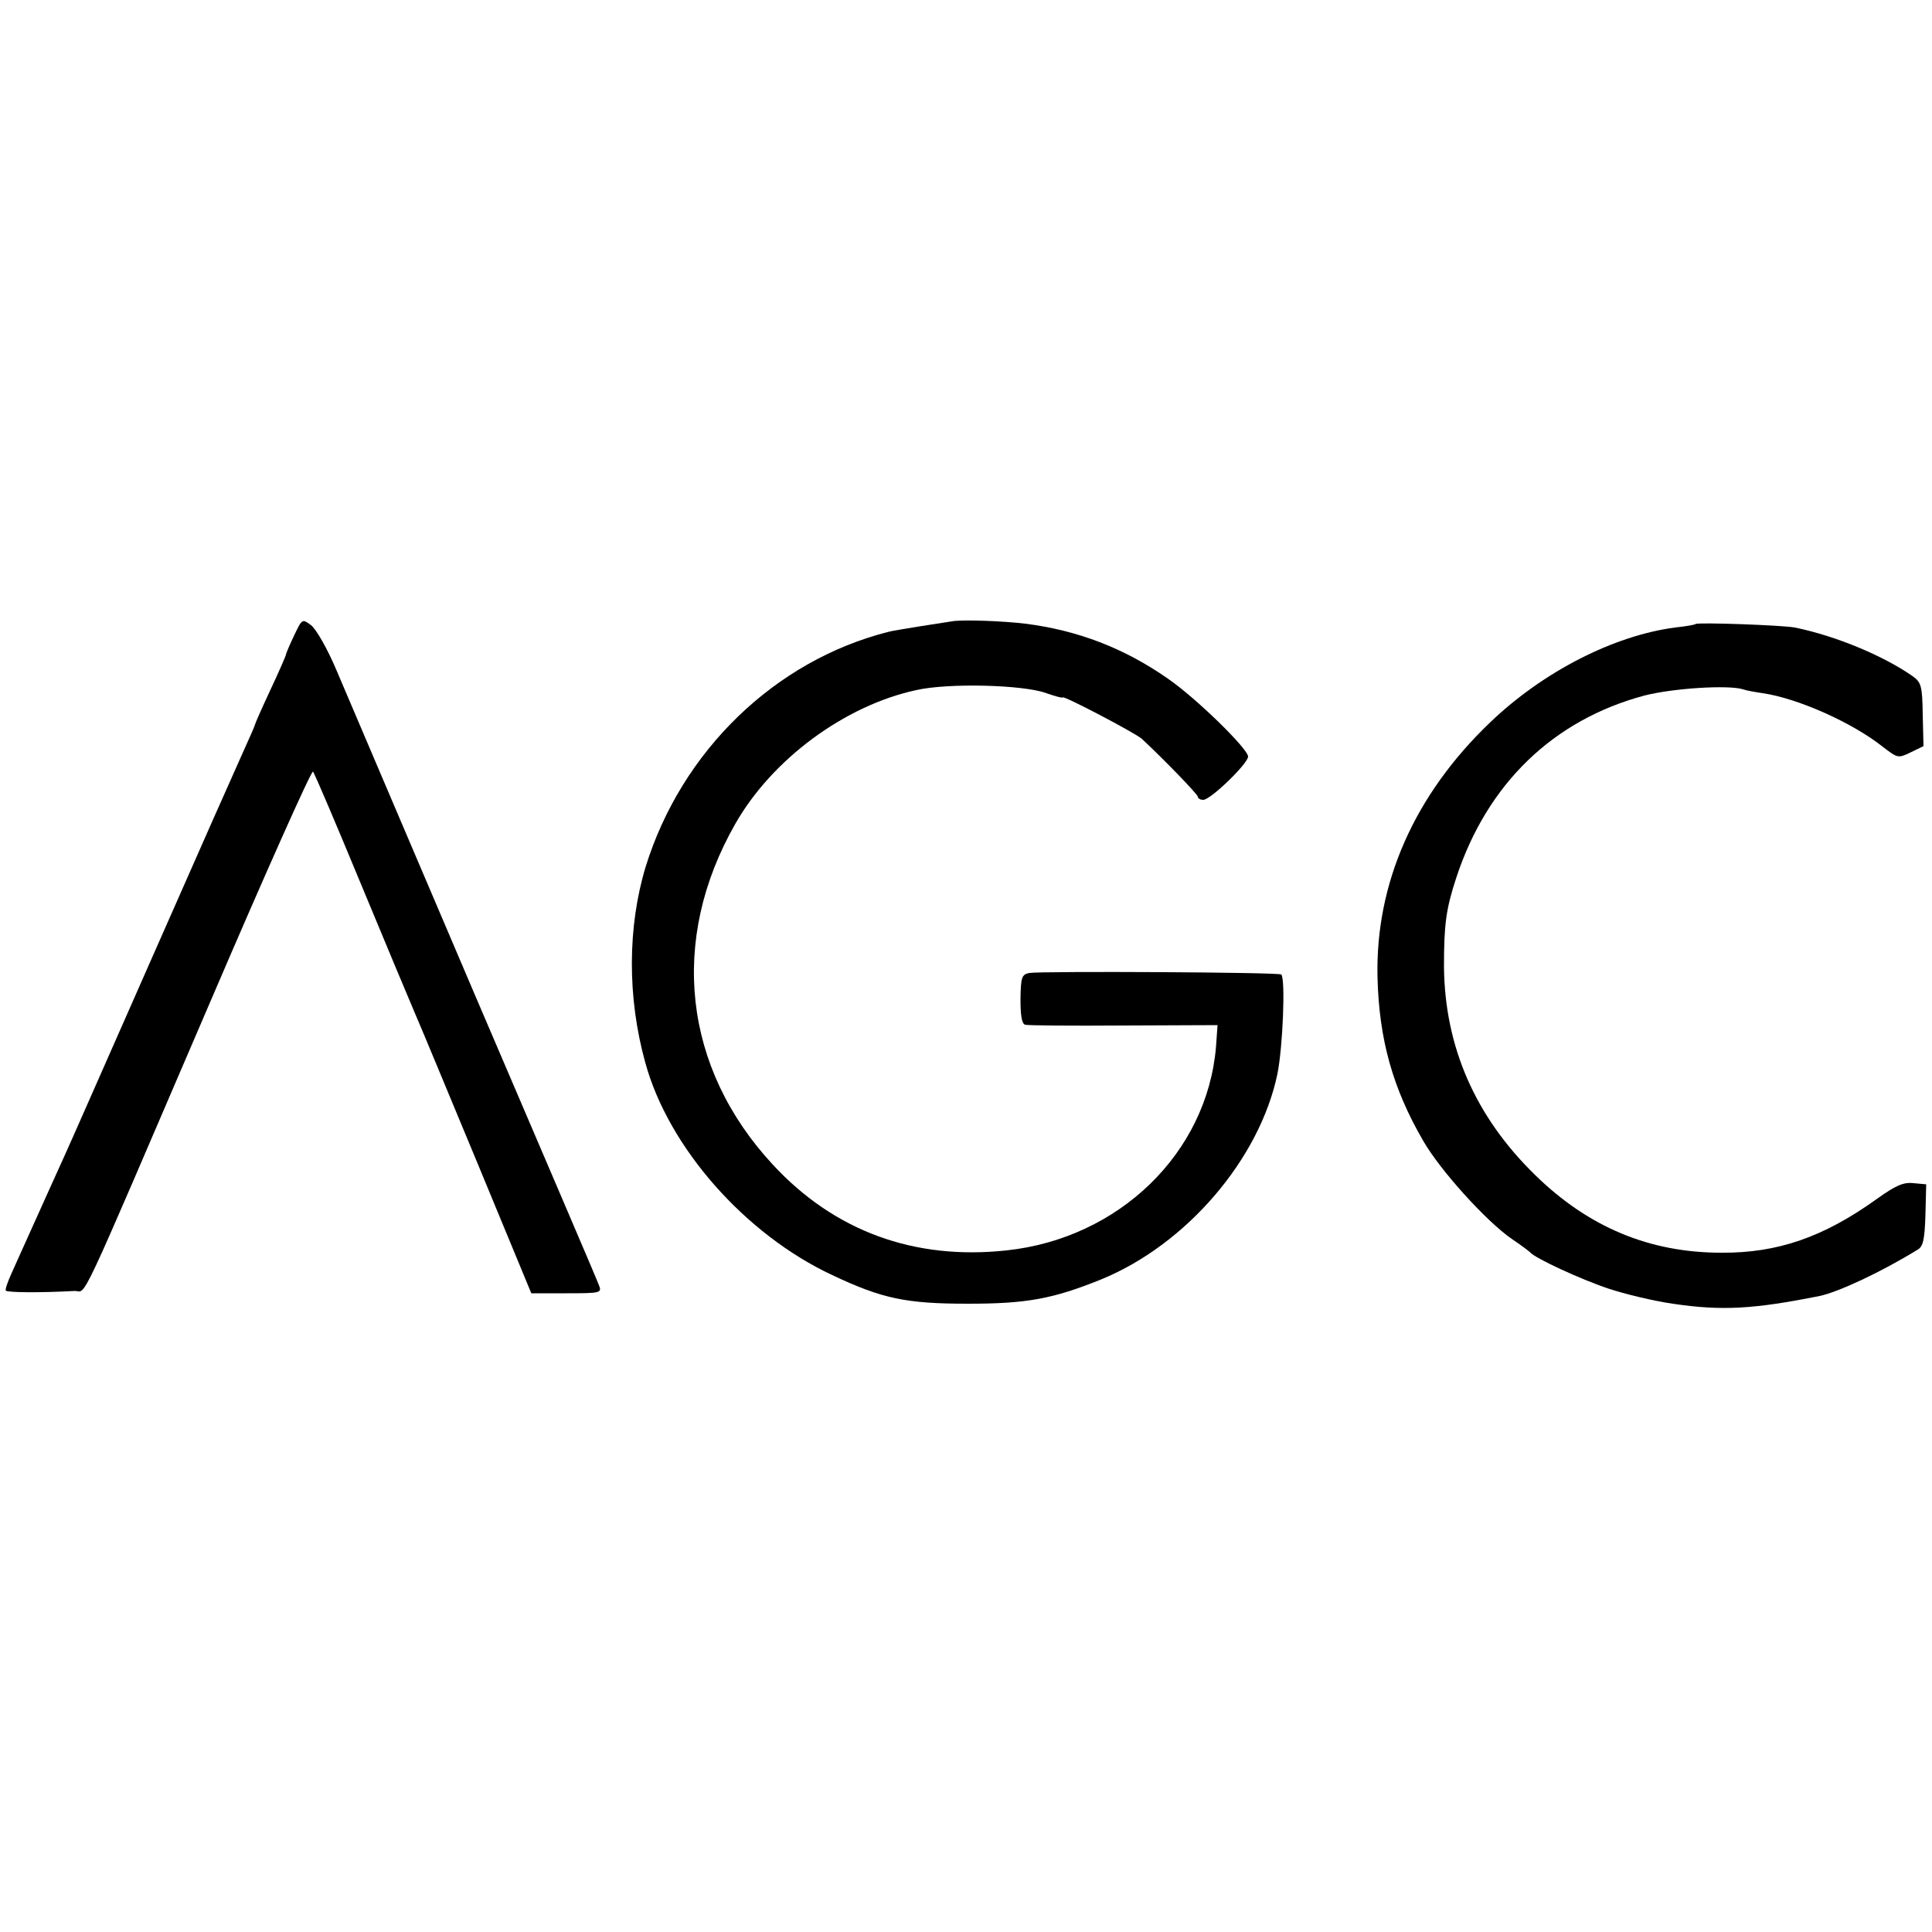 <?xml version="1.0" standalone="no"?>
<!DOCTYPE svg PUBLIC "-//W3C//DTD SVG 20010904//EN"
 "http://www.w3.org/TR/2001/REC-SVG-20010904/DTD/svg10.dtd">
<svg version="1.0" xmlns="http://www.w3.org/2000/svg"
 width="500pt" height="500pt" viewBox="0 0 500 500"
 preserveAspectRatio="xMidYMid meet">
<g transform="translate(0,500) scale(0.1,-0.1)"
fill="#000000" stroke="none">
<path d="M761 3355 c-12 -25 -21 -47 -21 -49 0 -3 -18 -44 -40 -91 -22 -47
-40 -88 -40 -90 0 -2 -13 -32 -29 -67 -16 -35 -122 -274 -236 -533 -114 -258
-218 -495 -232 -525 -14 -30 -45 -100 -70 -155 -25 -55 -53 -118 -63 -140 -10
-22 -17 -42 -15 -45 3 -5 86 -6 178 -1 33 1 -1 -71 348 741 144 336 265 607
269 603 4 -4 60 -136 125 -293 65 -157 128 -307 140 -335 12 -27 84 -201 161
-386 l139 -336 91 0 c89 0 92 1 84 21 -4 12 -150 352 -323 756 -172 404 -333
780 -356 835 -24 57 -53 107 -66 117 -23 17 -23 17 -44 -27z"/>
<path d="M2470 3393 c-21 -3 -156 -24 -170 -28 -294 -74 -536 -308 -629 -608
-47 -155 -48 -338 -1 -507 60 -220 259 -445 484 -550 129 -61 191 -74 351 -74
151 0 219 12 345 63 220 90 410 311 456 532 14 70 21 245 10 257 -6 6 -619 9
-652 4 -20 -4 -22 -11 -23 -67 0 -42 3 -64 12 -67 6 -2 121 -3 255 -2 l243 1
-4 -56 c-23 -275 -251 -496 -542 -527 -239 -26 -446 50 -605 222 -232 250
-269 581 -97 882 95 167 283 306 468 346 83 19 278 14 337 -8 23 -8 42 -13 42
-11 0 7 188 -92 205 -107 60 -56 145 -144 145 -150 0 -4 6 -8 14 -8 19 0 116
94 116 112 0 20 -135 152 -208 202 -113 79 -234 125 -369 142 -60 7 -148 10
-183 7z"/>
<path d="M4388 3385 c-2 -2 -25 -6 -53 -9 -159 -21 -341 -114 -478 -245 -197
-188 -298 -418 -292 -661 4 -159 39 -286 118 -422 44 -77 164 -209 229 -254
24 -16 45 -32 48 -35 12 -15 131 -70 203 -94 42 -14 117 -32 166 -39 127 -19
210 -14 380 20 48 10 158 61 254 120 14 8 18 26 20 90 l2 79 -33 3 c-26 3 -46
-6 -95 -41 -138 -99 -257 -140 -402 -139 -186 0 -344 66 -482 201 -155 151
-234 332 -236 539 0 109 5 149 32 231 80 243 251 408 487 471 74 19 218 28
255 16 8 -3 31 -7 51 -10 90 -13 232 -76 311 -139 38 -29 39 -30 72 -14 l33
16 -2 81 c-1 75 -4 84 -26 100 -76 53 -198 104 -305 126 -32 6 -251 14 -257 9z"/>
</g>
</svg>
